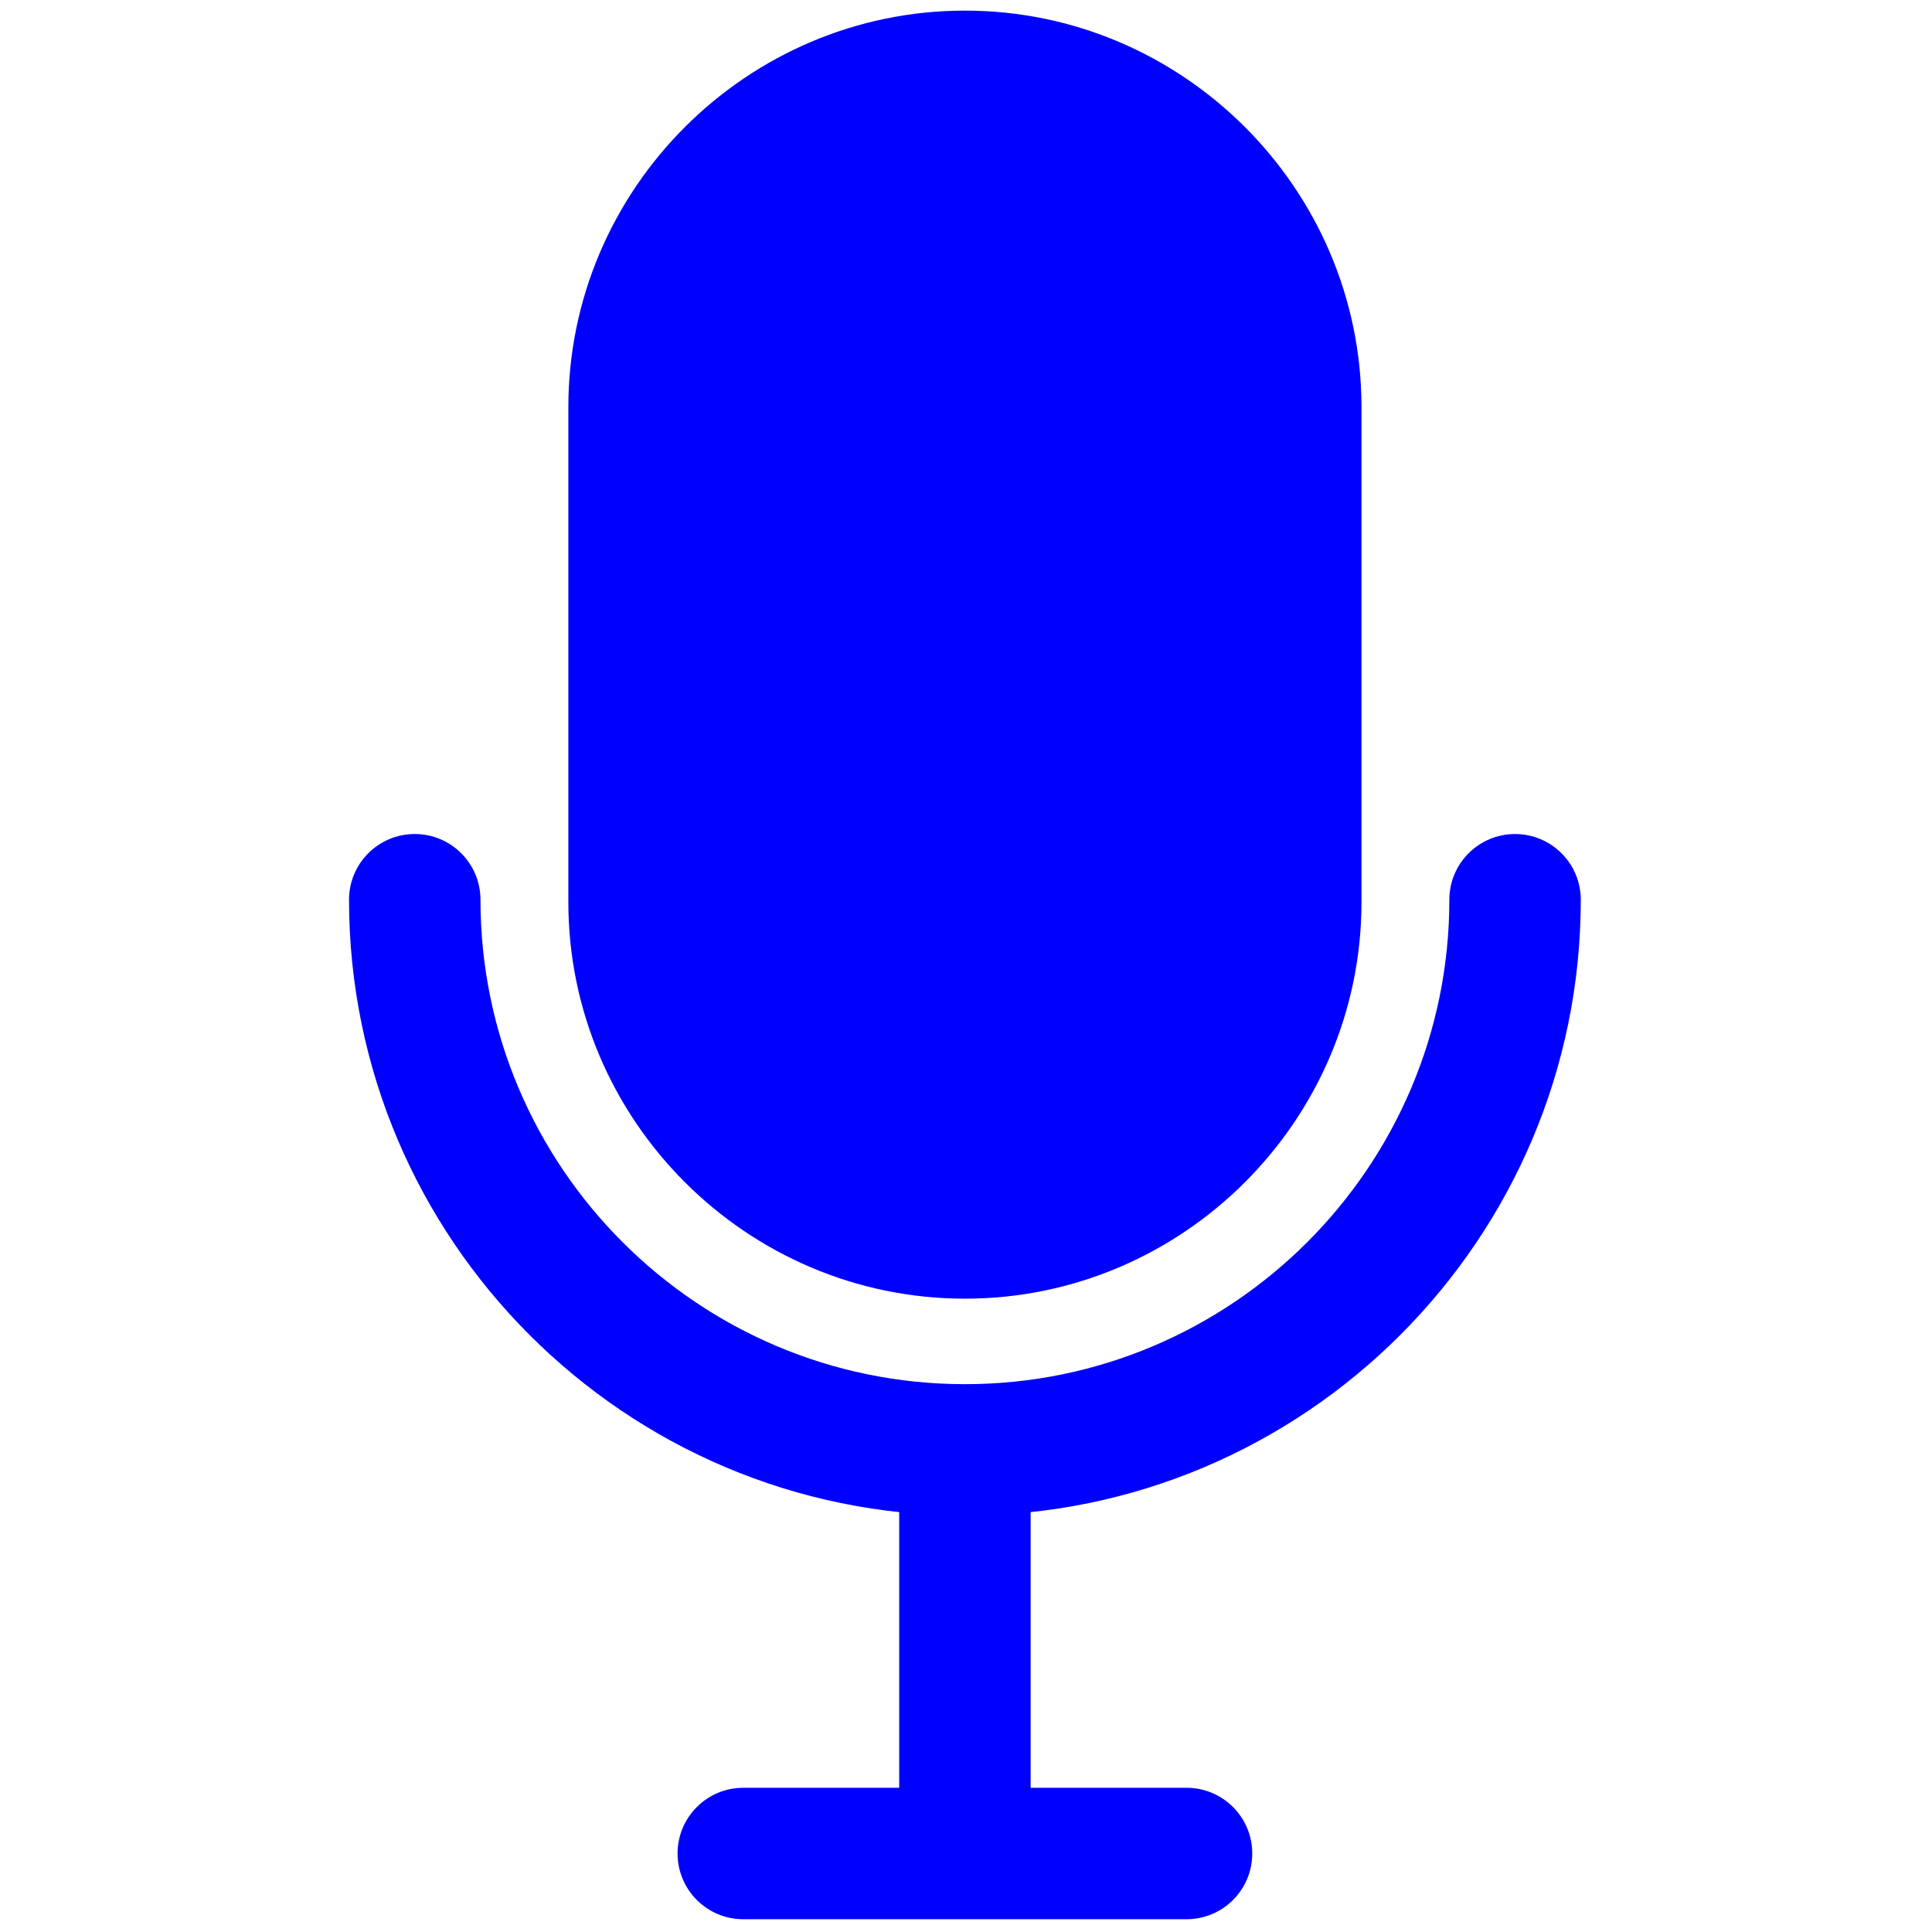 <svg xmlns="http://www.w3.org/2000/svg" xmlns:xlink="http://www.w3.org/1999/xlink" version="1.1" width="256" height="256" viewBox="0 0 256 256" xml:space="preserve">

<defs>
</defs>
<g style="stroke: none; stroke-width: 0; stroke-dasharray: none; stroke-linecap: butt; stroke-linejoin: miter; stroke-miterlimit: 10; fill: none; fill-rule: nonzero; opacity: 1;" transform="translate(1.407 1.407) scale(2.81 2.81)" >
	<path d="M 45 70.968 c -16.013 0 -29.042 -13.028 -29.042 -29.042 c 0 -1.712 1.388 -3.099 3.099 -3.099 c 1.712 0 3.099 1.388 3.099 3.099 C 22.157 54.522 32.404 64.77 45 64.77 c 12.595 0 22.843 -10.248 22.843 -22.843 c 0 -1.712 1.387 -3.099 3.099 -3.099 s 3.099 1.388 3.099 3.099 C 74.042 57.94 61.013 70.968 45 70.968 z" style="stroke: none; stroke-width: 1; stroke-dasharray: none; stroke-linecap: butt; stroke-linejoin: miter; stroke-miterlimit: 10; fill: blue; fill-rule: nonzero; opacity: 1;" transform=" matrix(1 0 0 1 0 0) " stroke-linecap="round" />
	<path d="M 45 60.738 L 45 60.738 c -10.285 0 -18.7 -8.415 -18.7 -18.7 V 18.7 C 26.3 8.415 34.715 0 45 0 h 0 c 10.285 0 18.7 8.415 18.7 18.7 v 23.337 C 63.7 52.322 55.285 60.738 45 60.738 z" style="stroke: none; stroke-width: 1; stroke-dasharray: none; stroke-linecap: butt; stroke-linejoin: miter; stroke-miterlimit: 10; fill: blue; fill-rule: nonzero; opacity: 1;" transform=" matrix(1 0 0 1 0 0) " stroke-linecap="round" />
	<path d="M 45 89.213 c -1.712 0 -3.099 -1.387 -3.099 -3.099 V 68.655 c 0 -1.712 1.388 -3.099 3.099 -3.099 c 1.712 0 3.099 1.387 3.099 3.099 v 17.459 C 48.099 87.826 46.712 89.213 45 89.213 z" style="stroke: none; stroke-width: 1; stroke-dasharray: none; stroke-linecap: butt; stroke-linejoin: miter; stroke-miterlimit: 10; fill: blue; fill-rule: nonzero; opacity: 1;" transform=" matrix(1 0 0 1 0 0) " stroke-linecap="round" />
	<path d="M 55.451 90 H 34.549 c -1.712 0 -3.099 -1.387 -3.099 -3.099 s 1.388 -3.099 3.099 -3.099 h 20.901 c 1.712 0 3.099 1.387 3.099 3.099 S 57.163 90 55.451 90 z" style="stroke: none; stroke-width: 1; stroke-dasharray: none; stroke-linecap: butt; stroke-linejoin: miter; stroke-miterlimit: 10; fill: blue; fill-rule: nonzero; opacity: 1;" transform=" matrix(1 0 0 1 0 0) " stroke-linecap="round" />
</g>
</svg>